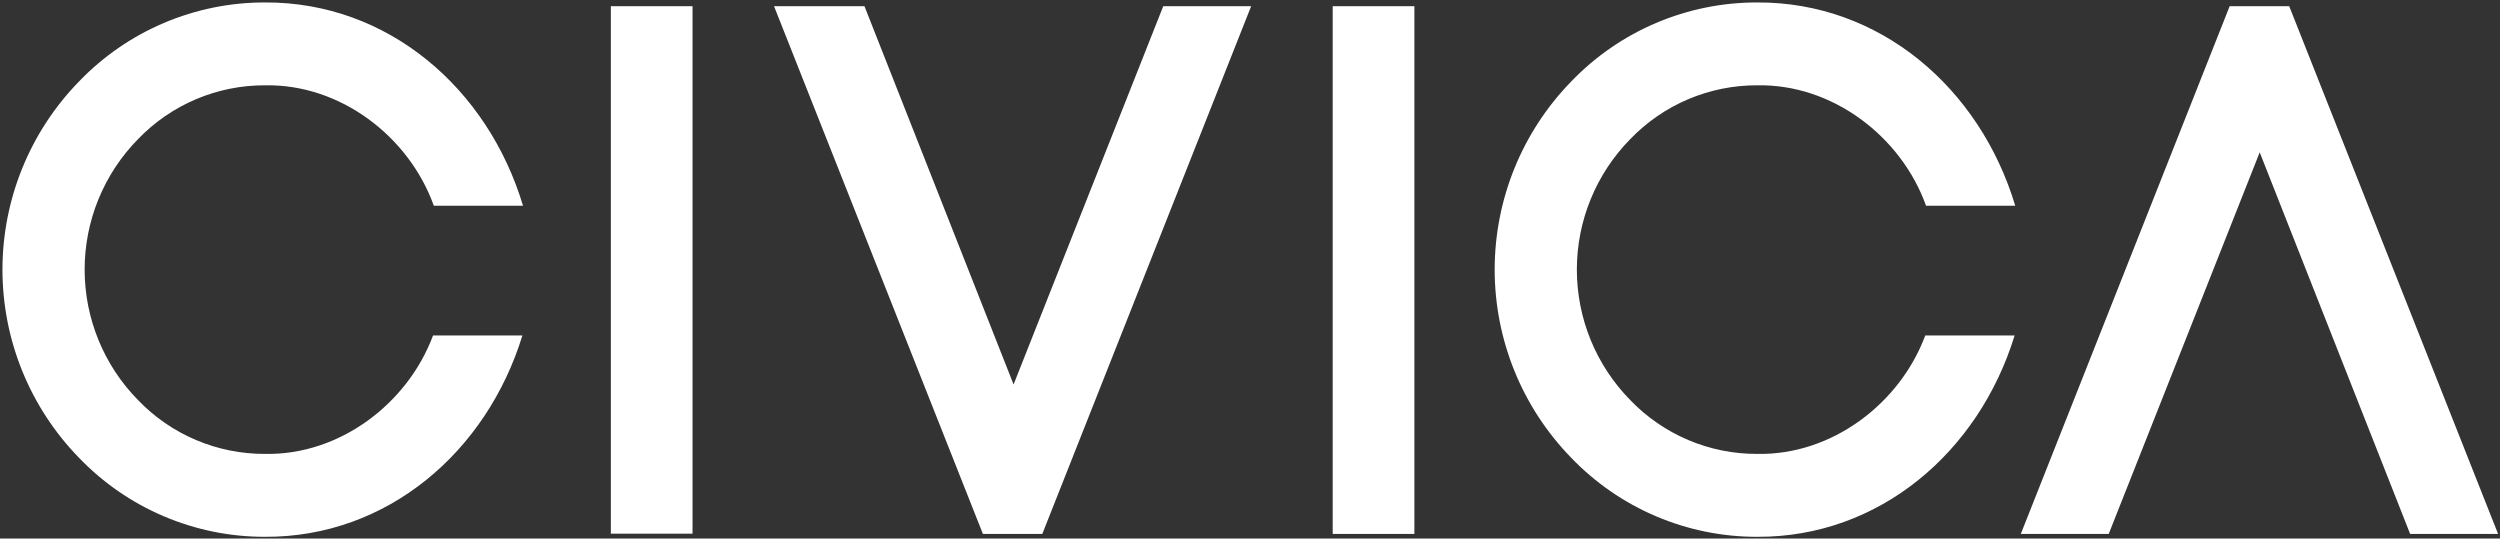 <svg width="376" height="81" viewBox="0 0 376 81" fill="none" xmlns="http://www.w3.org/2000/svg">
<rect x="0" y="0" width="376" height="81" fill="#333333" stroke="none"/>
<g clip-path="url(#clip0_5459_50010)">
<path d="M91.872 0.937H104.158V80.268H91.872V0.937ZM335.34 0.937L303.928 80.306H317.151L339.86 22.909L362.486 80.306H375.714L344.3 0.937H335.34ZM200.438 80.306H212.724V0.937H200.438V80.306ZM174.951 0.937L152.442 57.824L130.017 0.937H116.417L147.83 80.306H156.76L188.171 0.937H174.951ZM65.129 50.457C61.294 60.746 51.049 68.486 39.854 68.267C36.288 68.28 32.757 67.569 29.474 66.177C26.192 64.784 23.226 62.741 20.757 60.169C15.612 54.934 12.729 47.888 12.729 40.548C12.729 33.208 15.612 26.162 20.757 20.927C23.227 18.357 26.194 16.314 29.476 14.922C32.758 13.53 36.288 12.818 39.854 12.829C51.155 12.617 61.499 20.494 65.246 30.939H78.662C73.354 13.272 58.346 0.289 39.854 0.369C34.623 0.359 29.445 1.41 24.632 3.458C19.82 5.506 15.472 8.509 11.853 12.285C4.49 19.853 0.37 29.994 0.37 40.553C0.37 51.111 4.49 61.253 11.853 68.821C15.472 72.597 19.82 75.6 24.632 77.648C29.445 79.696 34.623 80.746 39.854 80.737C58.244 80.817 73.184 67.975 78.569 50.458L65.129 50.457ZM289.559 50.457C285.724 60.746 275.479 68.486 264.284 68.267C260.718 68.28 257.187 67.569 253.904 66.177C250.622 64.784 247.656 62.74 245.187 60.169C240.042 54.934 237.159 47.888 237.159 40.548C237.159 33.208 240.042 26.162 245.187 20.927C247.657 18.357 250.624 16.314 253.906 14.922C257.188 13.53 260.718 12.818 264.284 12.829C275.585 12.617 285.929 20.494 289.676 30.939H303.092C297.784 13.272 282.777 0.289 264.284 0.369C259.053 0.359 253.875 1.41 249.062 3.458C244.249 5.506 239.902 8.509 236.283 12.285C228.92 19.853 224.8 29.994 224.8 40.553C224.8 51.111 228.92 61.253 236.283 68.821C239.902 72.597 244.25 75.6 249.062 77.647C253.875 79.696 259.053 80.746 264.284 80.737C282.674 80.817 297.614 67.975 302.999 50.458L289.559 50.457Z" fill="white"/>
</g>
<defs>
<clipPath id="clip0_5459_50010">
<rect width="376" height="81" fill="white"/>
</clipPath>
</defs>
</svg>
